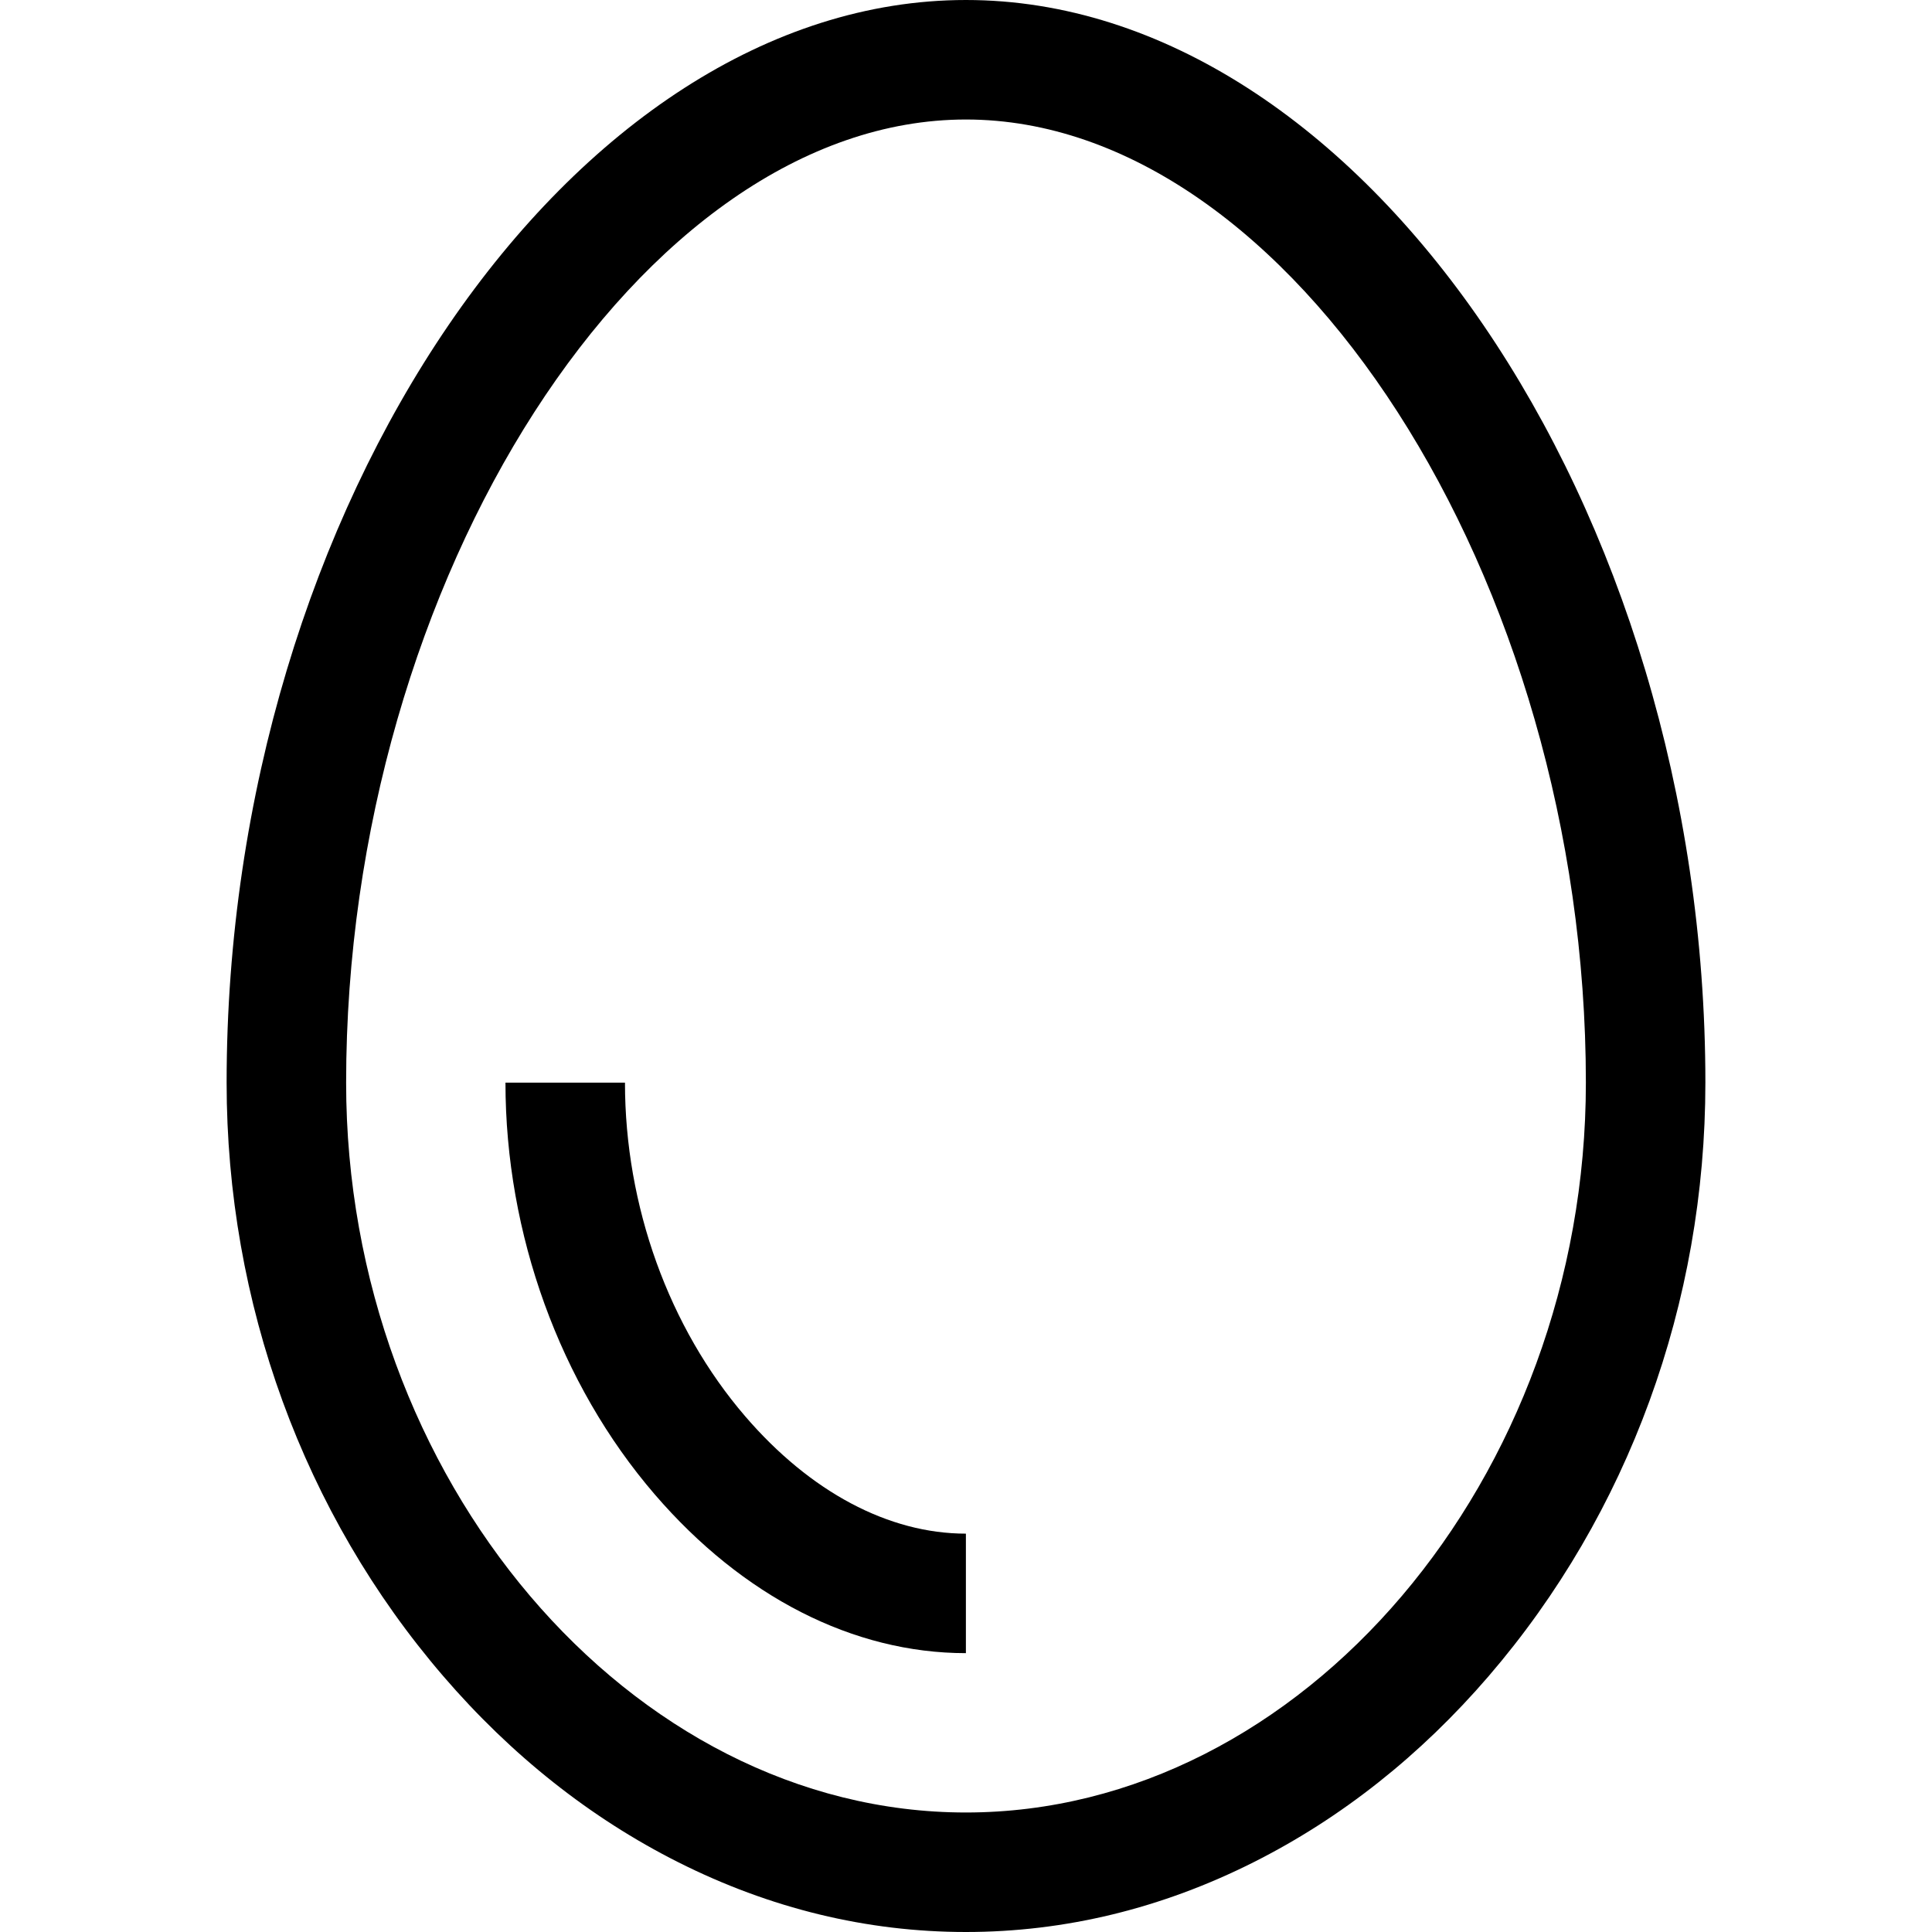 <?xml version="1.0" encoding="iso-8859-1"?>
<!-- Generator: Adobe Illustrator 19.0.0, SVG Export Plug-In . SVG Version: 6.00 Build 0)  -->
<svg version="1.1" id="Capa_1" xmlns="http://www.w3.org/2000/svg" xmlns:xlink="http://www.w3.org/1999/xlink" x="0px" y="0px"
	 viewBox="0 0 485 485" style="enable-background:new 0 0 485 485;" xml:space="preserve">
<g>
	<path d="M242.487,0C143.618,0,56.89,126.999,56.89,271.777c0,55.311,19.312,108.222,54.379,148.987
		c17.126,19.91,36.958,35.62,58.944,46.695C193.319,479.098,217.631,485,242.474,485c24.842,0,49.157-5.901,72.268-17.538
		c21.991-11.073,41.829-26.782,58.961-46.69c35.085-40.767,54.407-93.681,54.407-148.995C428.11,126.999,341.371,0,242.487,0z
		 M242.474,455C158.139,455,86.89,371.094,86.89,271.777C86.89,145.24,161.053,30,242.487,30
		c81.448,0,155.623,115.24,155.623,241.777C398.11,371.094,326.838,455,242.474,455z"/>
	<path d="M187.079,355.551c-19.186-22.303-30.189-52.838-30.189-83.773h-30c0,38.008,13.648,75.673,37.446,103.337
		C186.46,400.835,214.211,415,242.474,415v-30C223.088,385,203.415,374.542,187.079,355.551z"/>
</g>
<g>
</g>
<g>
</g>
<g>
</g>
<g>
</g>
<g>
</g>
<g>
</g>
<g>
</g>
<g>
</g>
<g>
</g>
<g>
</g>
<g>
</g>
<g>
</g>
<g>
</g>
<g>
</g>
<g>
</g>
</svg>
